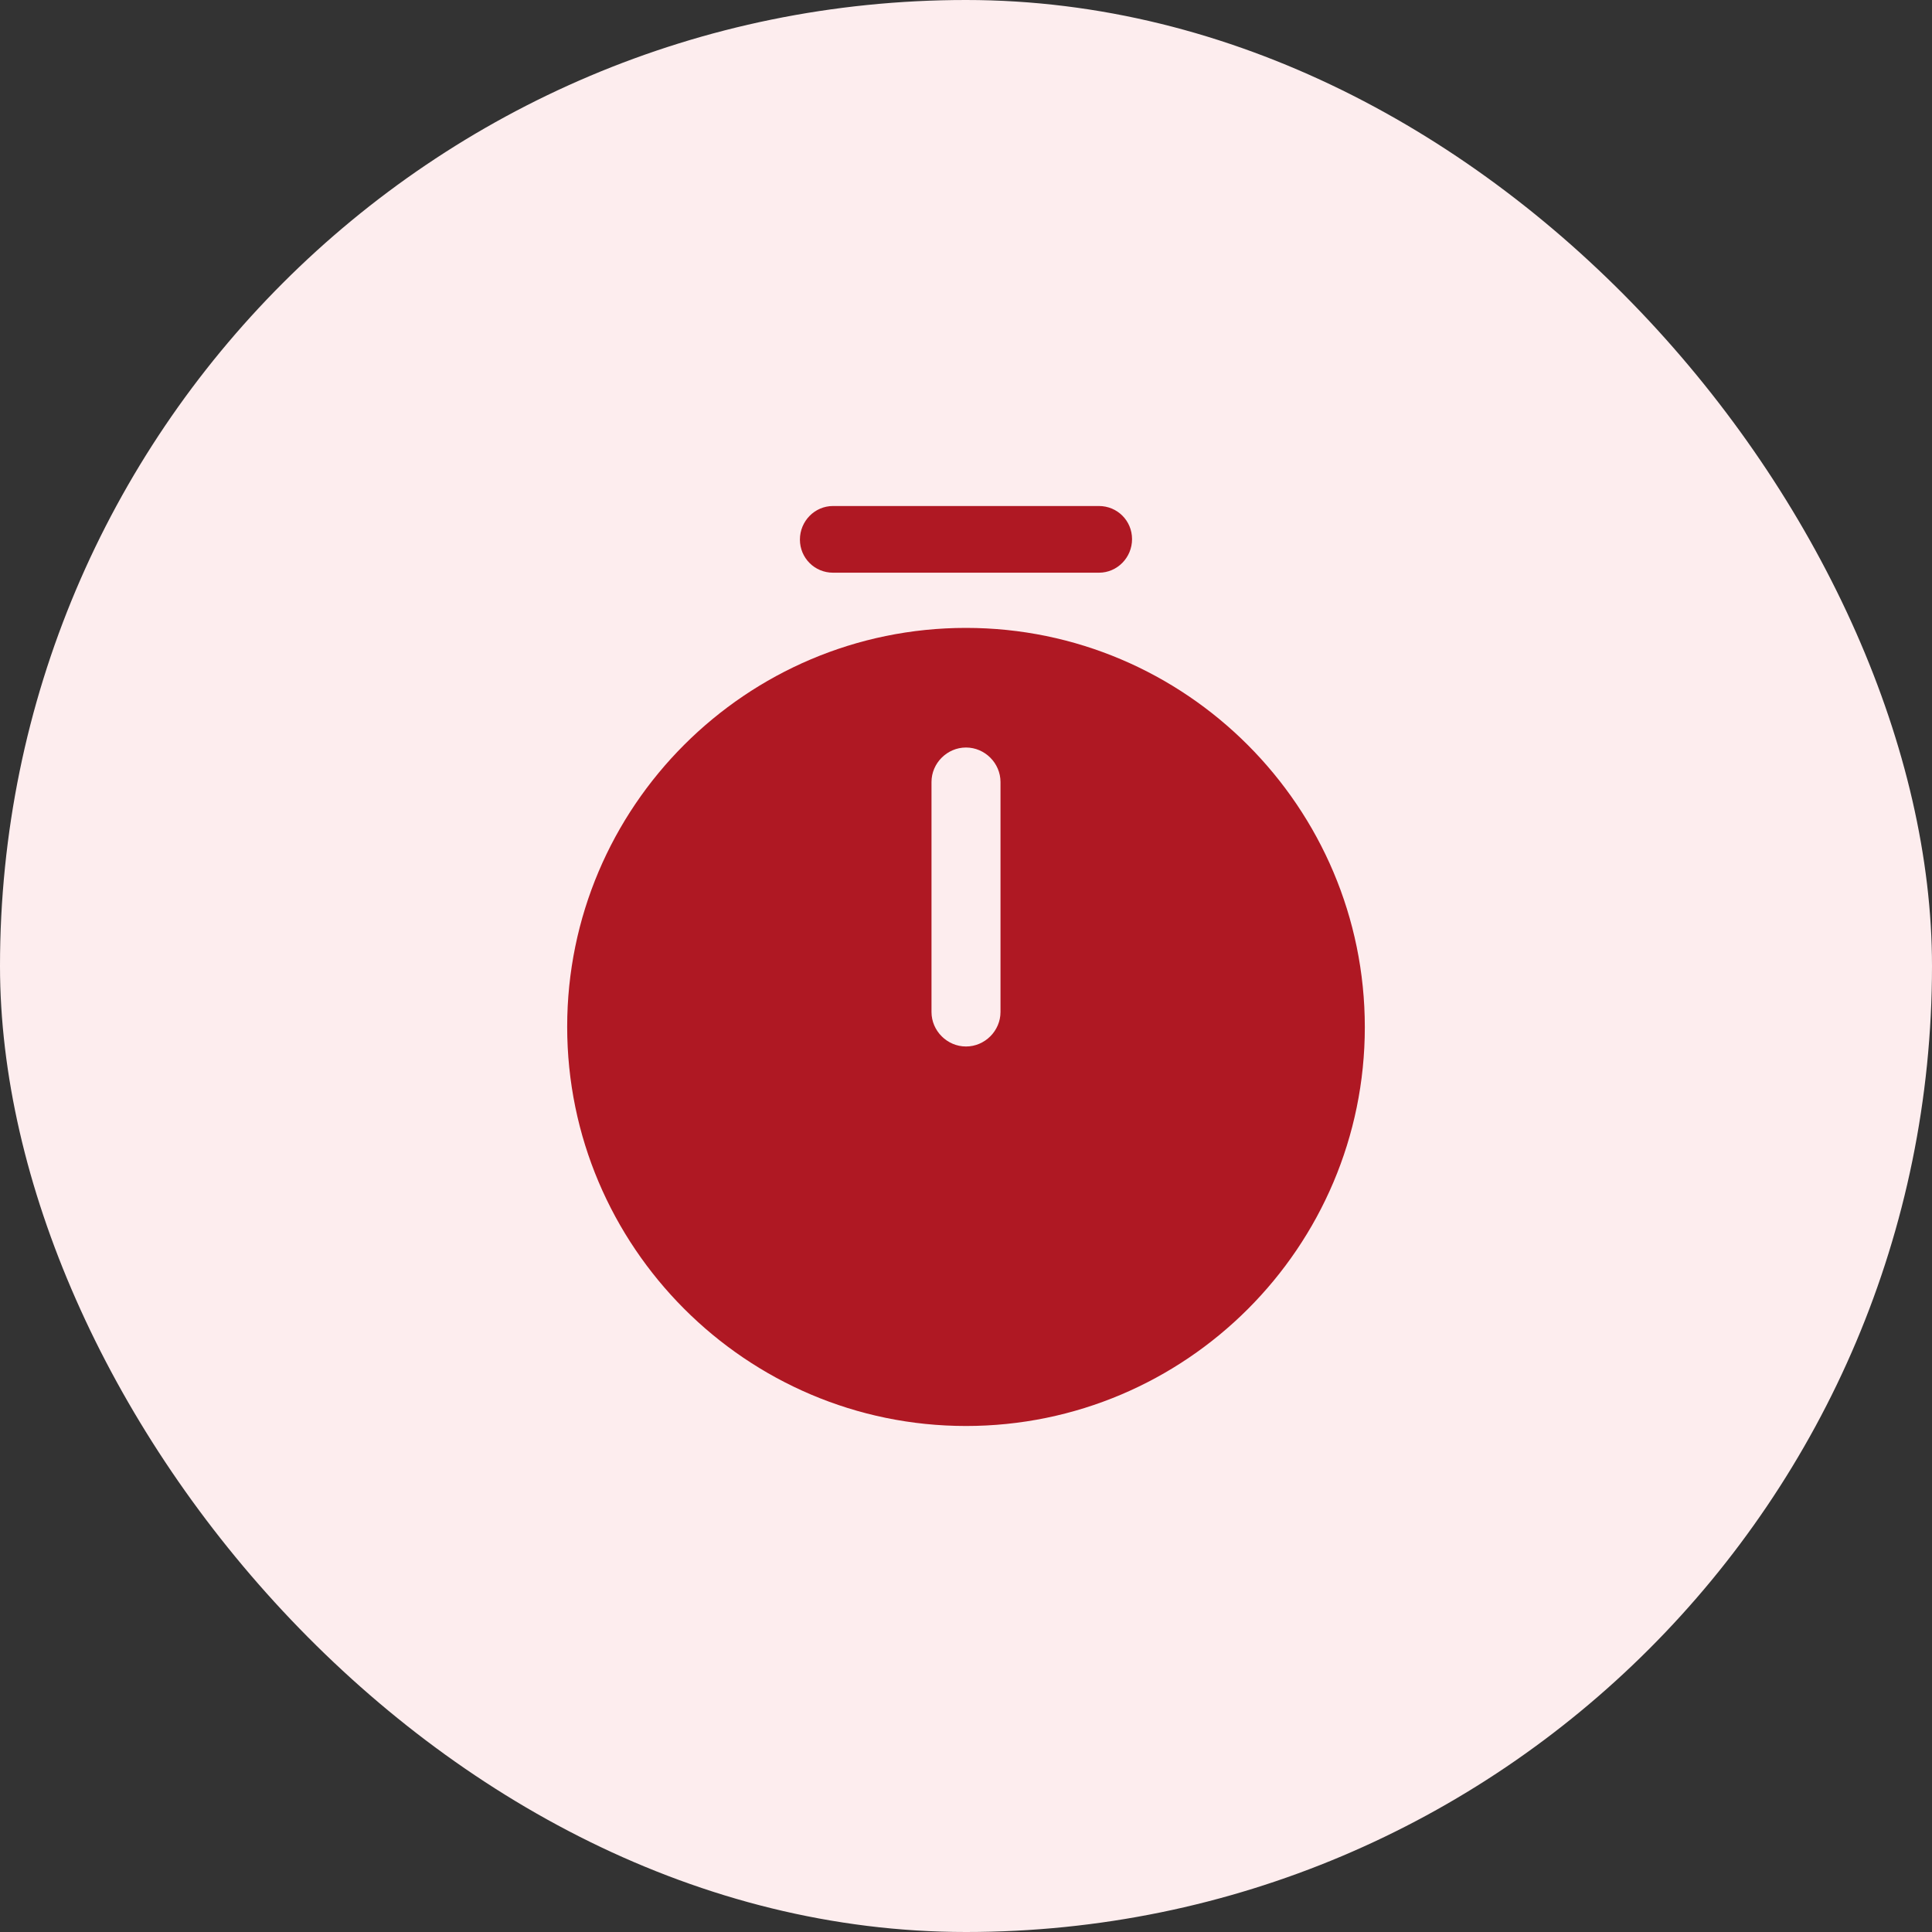 <svg width="56" height="56" viewBox="0 0 56 56" fill="none" xmlns="http://www.w3.org/2000/svg">
<rect x="0" y="0" width="56" height="56" fill="#333333" stroke="none"/>
<rect width="56" height="56" rx="28" fill="#FDEDEE"/>
<path d="M28 18.2C21.627 18.2 16.44 23.387 16.44 29.76C16.44 36.133 21.627 41.333 28 41.333C34.374 41.333 39.56 36.147 39.56 29.773C39.56 23.4 34.374 18.2 28 18.2ZM29 29.333C29 29.88 28.547 30.333 28 30.333C27.454 30.333 27 29.88 27 29.333V22.667C27 22.12 27.454 21.667 28 21.667C28.547 21.667 29 22.12 29 22.667V29.333Z" fill="#AF1823"/>
<path d="M31.853 16.6H24.146C23.613 16.6 23.186 16.173 23.186 15.64C23.186 15.107 23.613 14.667 24.146 14.667H31.853C32.386 14.667 32.813 15.093 32.813 15.627C32.813 16.16 32.386 16.6 31.853 16.6Z" fill="#AF1823"/>
</svg>
